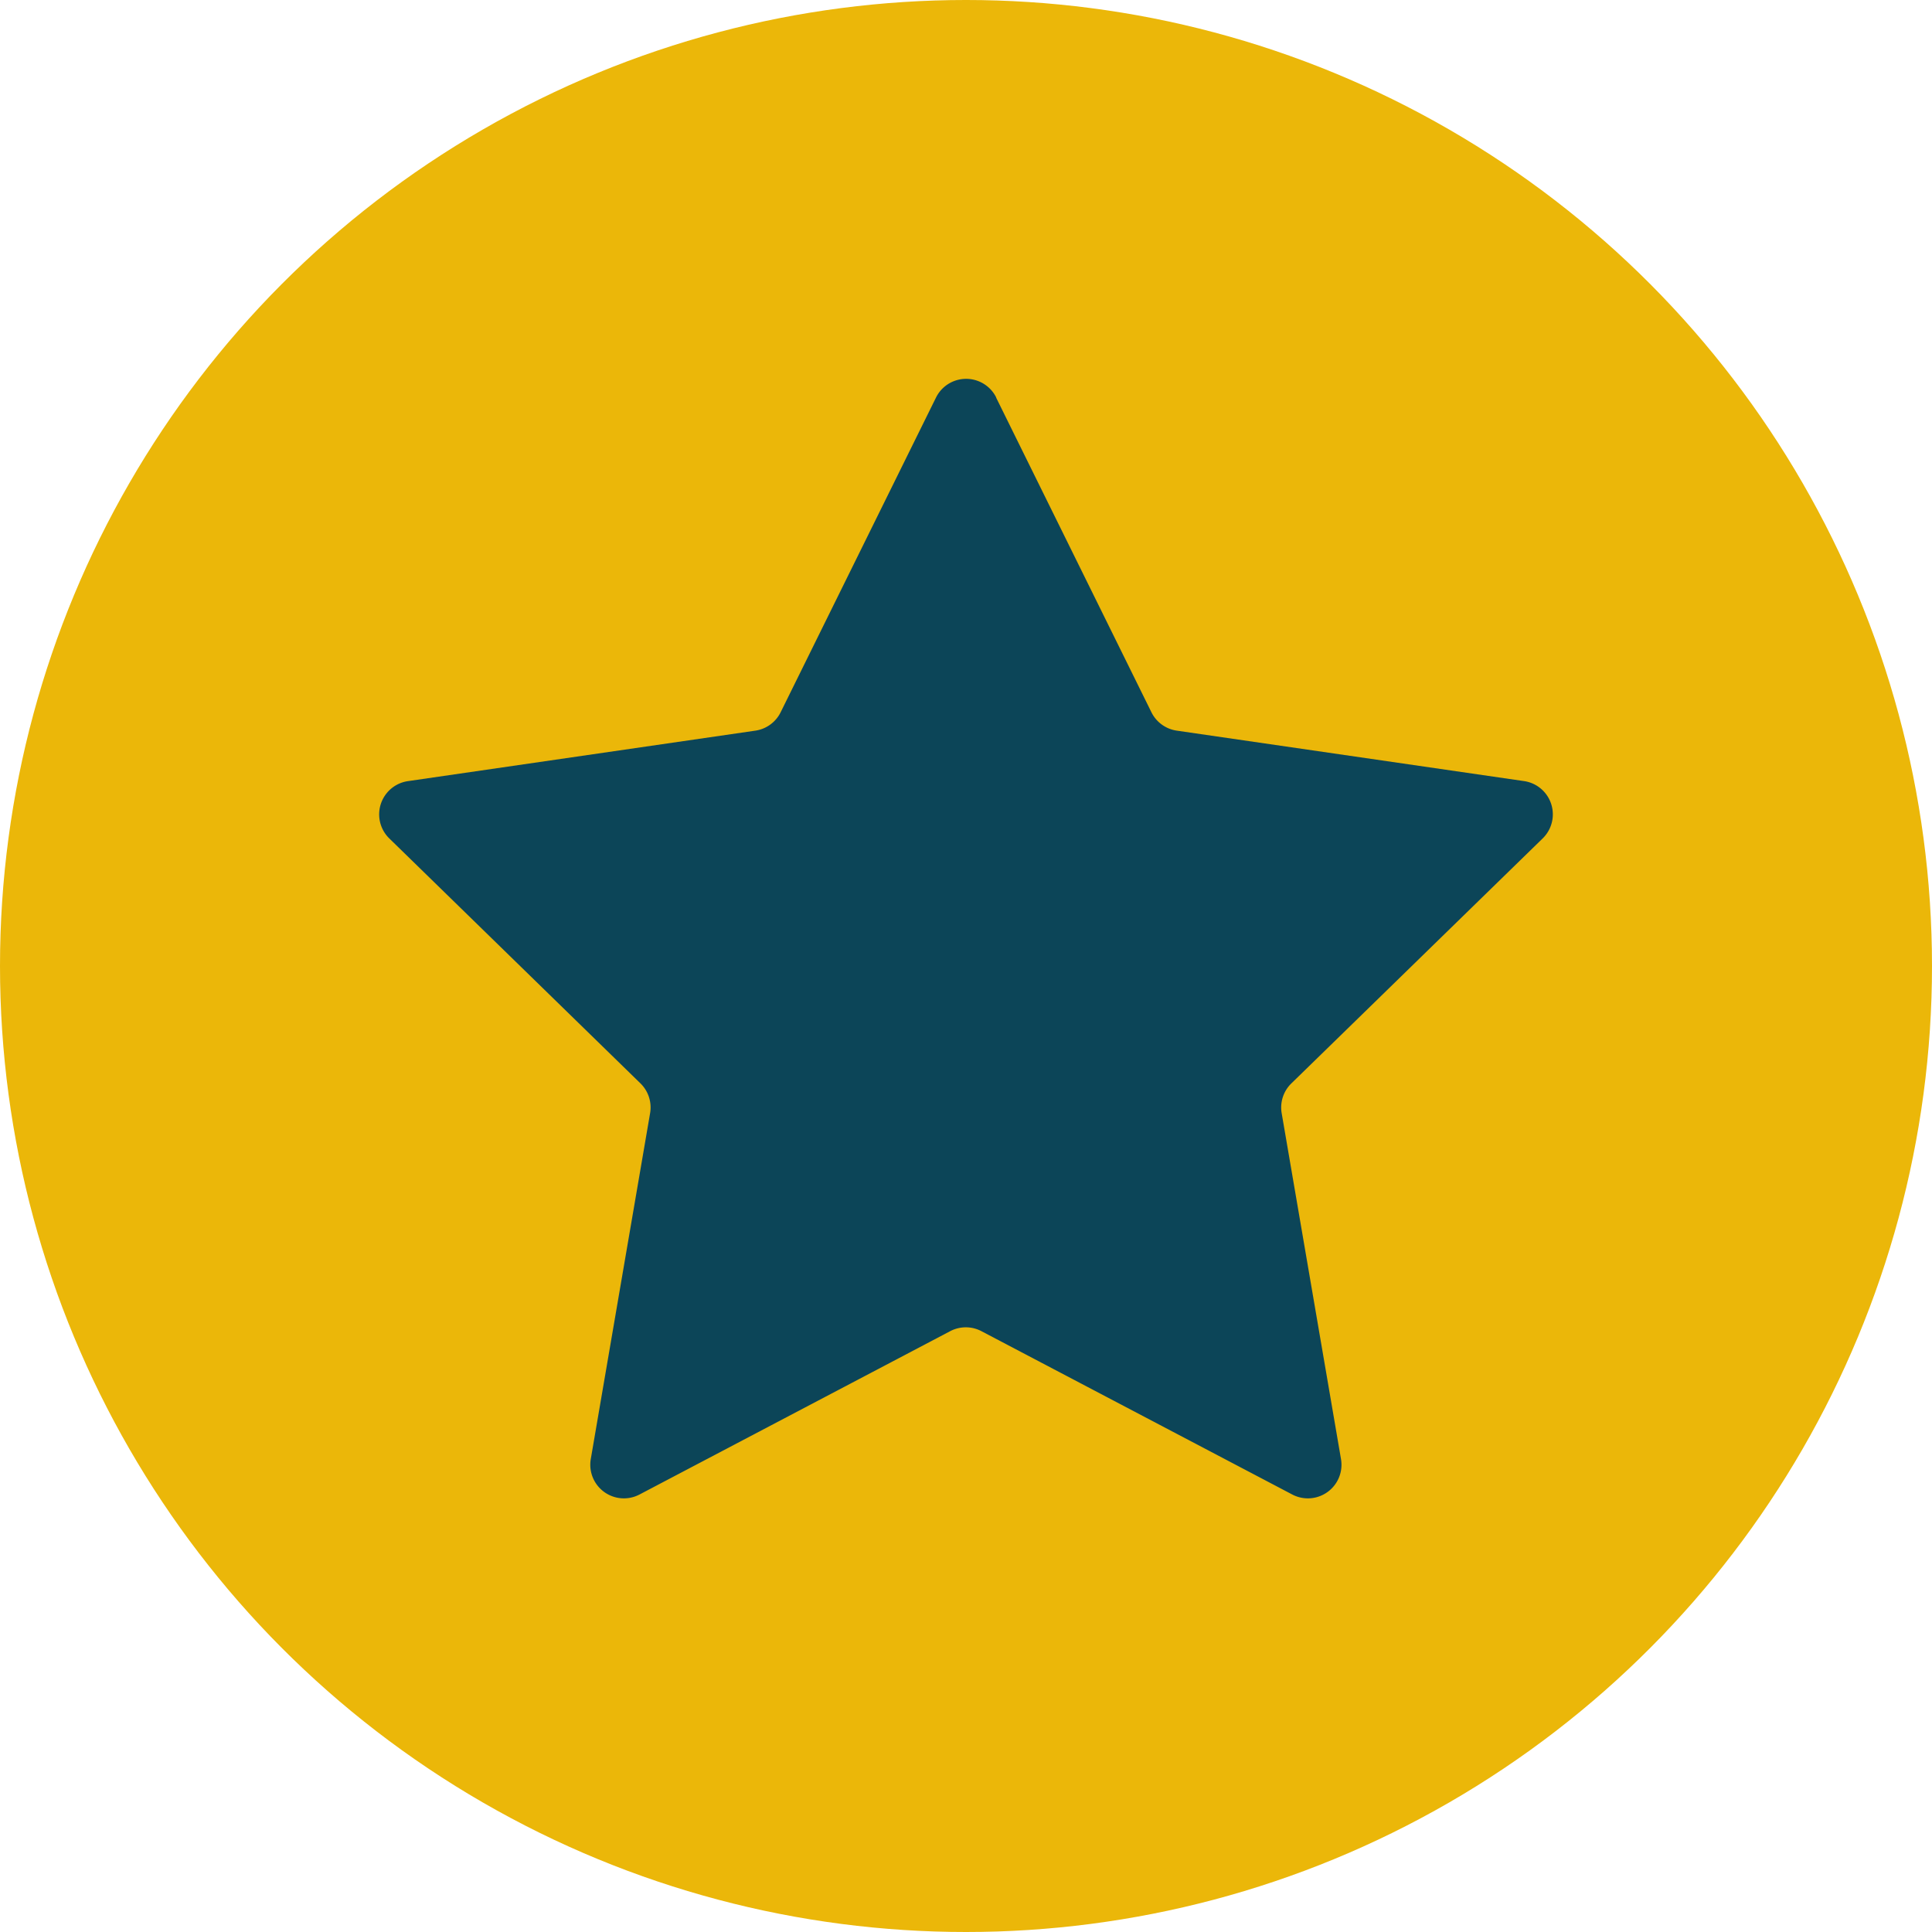 <svg xmlns="http://www.w3.org/2000/svg" xmlns:xlink="http://www.w3.org/1999/xlink" width="51" height="51" viewBox="0 0 51 51">
  <defs>
    <clipPath id="clip-path">
      <rect id="Rectangle_103" data-name="Rectangle 103" width="30.984" height="29.554" fill="#0c4558"/>
    </clipPath>
  </defs>
  <g id="Group_567" data-name="Group 567" transform="translate(-327 -5131)">
    <circle id="Ellipse_22" data-name="Ellipse 22" cx="25.5" cy="25.5" r="25.5" transform="translate(327 5131)" fill="#ebb709"/>
    <g id="Group_206" data-name="Group 206" transform="translate(337.008 5141)">
      <g id="Group_205" data-name="Group 205" transform="translate(0 0)" clip-path="url(#clip-path)">
        <path id="Path_59" data-name="Path 59" d="M16.287.495l4.1,8.307a.887.887,0,0,0,.668.485l9.168,1.332a.887.887,0,0,1,.492,1.513L24.08,18.6a.887.887,0,0,0-.255.785l1.566,9.131a.887.887,0,0,1-1.287.935L15.9,25.14a.887.887,0,0,0-.826,0l-8.2,4.311a.887.887,0,0,1-1.287-.935l1.566-9.131A.888.888,0,0,0,6.9,18.6L.269,12.133A.887.887,0,0,1,.76,10.62L9.928,9.288A.888.888,0,0,0,10.6,8.8L14.7.495a.887.887,0,0,1,1.591,0" transform="translate(0 0)" fill="#0c4558"/>
      </g>
    </g>
  </g>
</svg>
